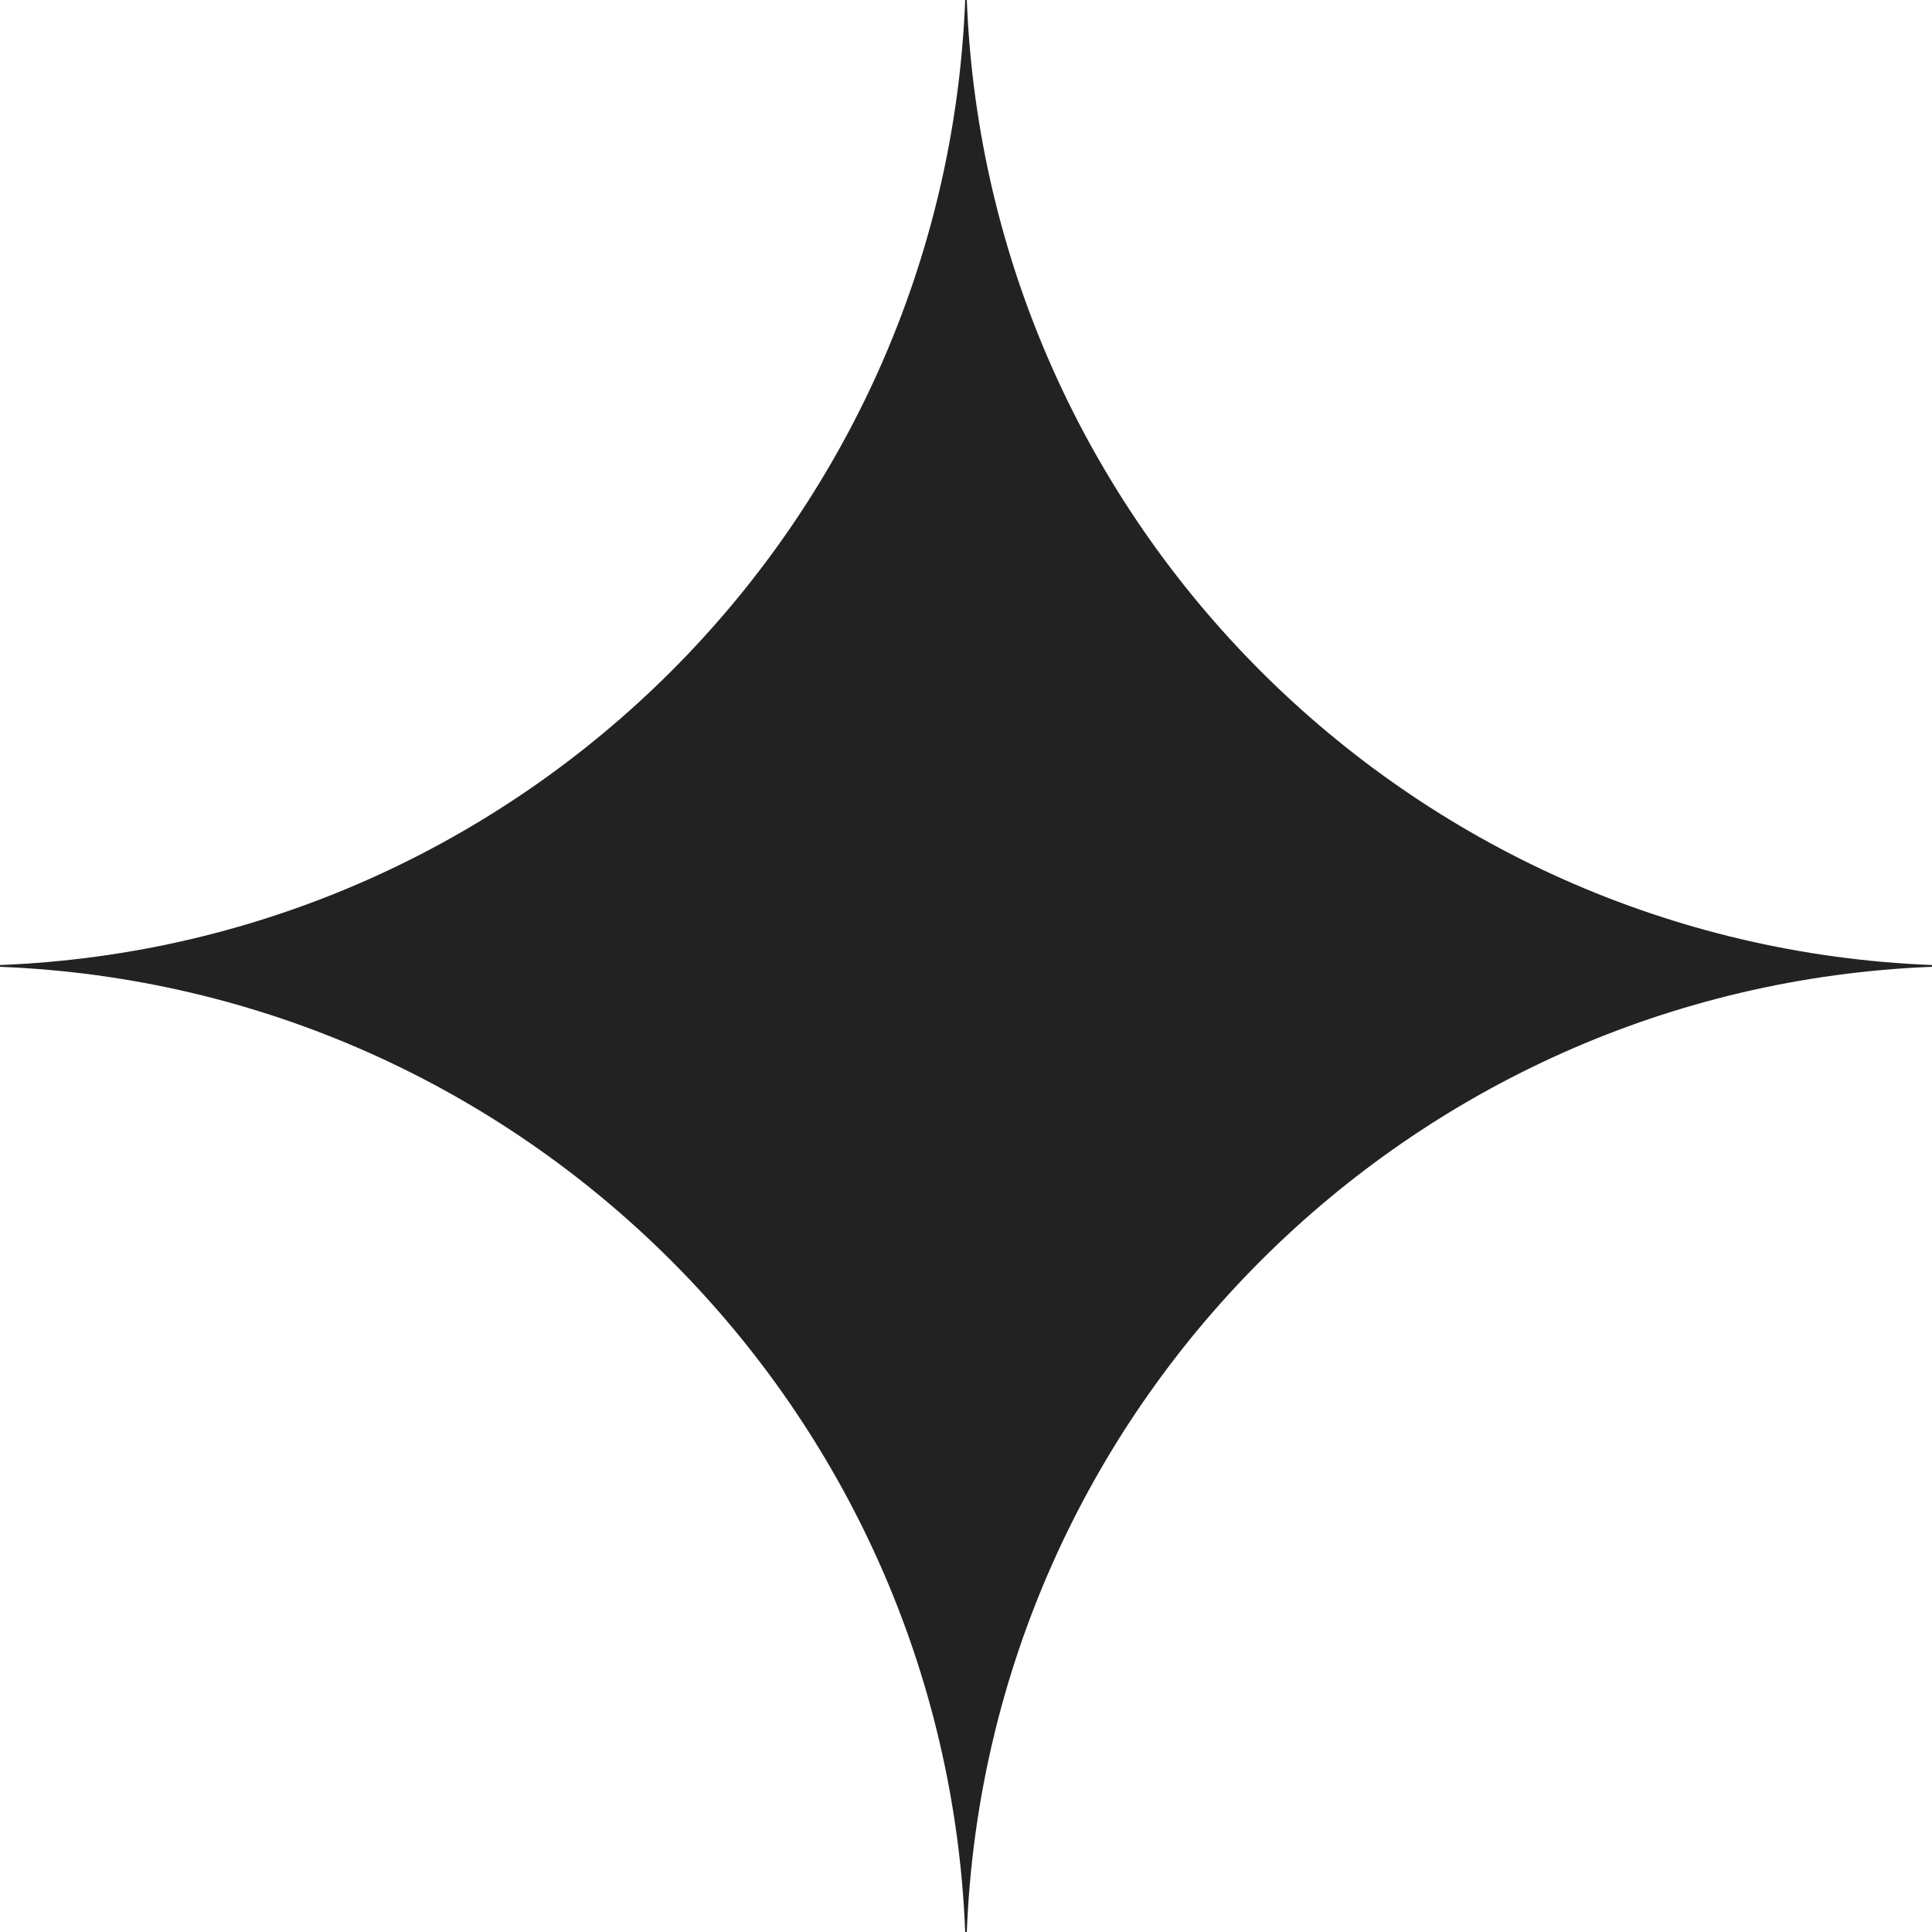 <svg width="12" height="12" viewBox="0 0 12 12" fill="none" xmlns="http://www.w3.org/2000/svg">
<path d="M6.005 0C6.133 3.253 8.747 5.866 12 5.994V6.005C8.747 6.133 6.133 8.747 6.005 12H5.995C5.867 8.747 3.253 6.133 0 6.005V5.994C3.253 5.866 5.867 3.253 5.995 0H6.005Z" fill="#222222"/>
</svg>
